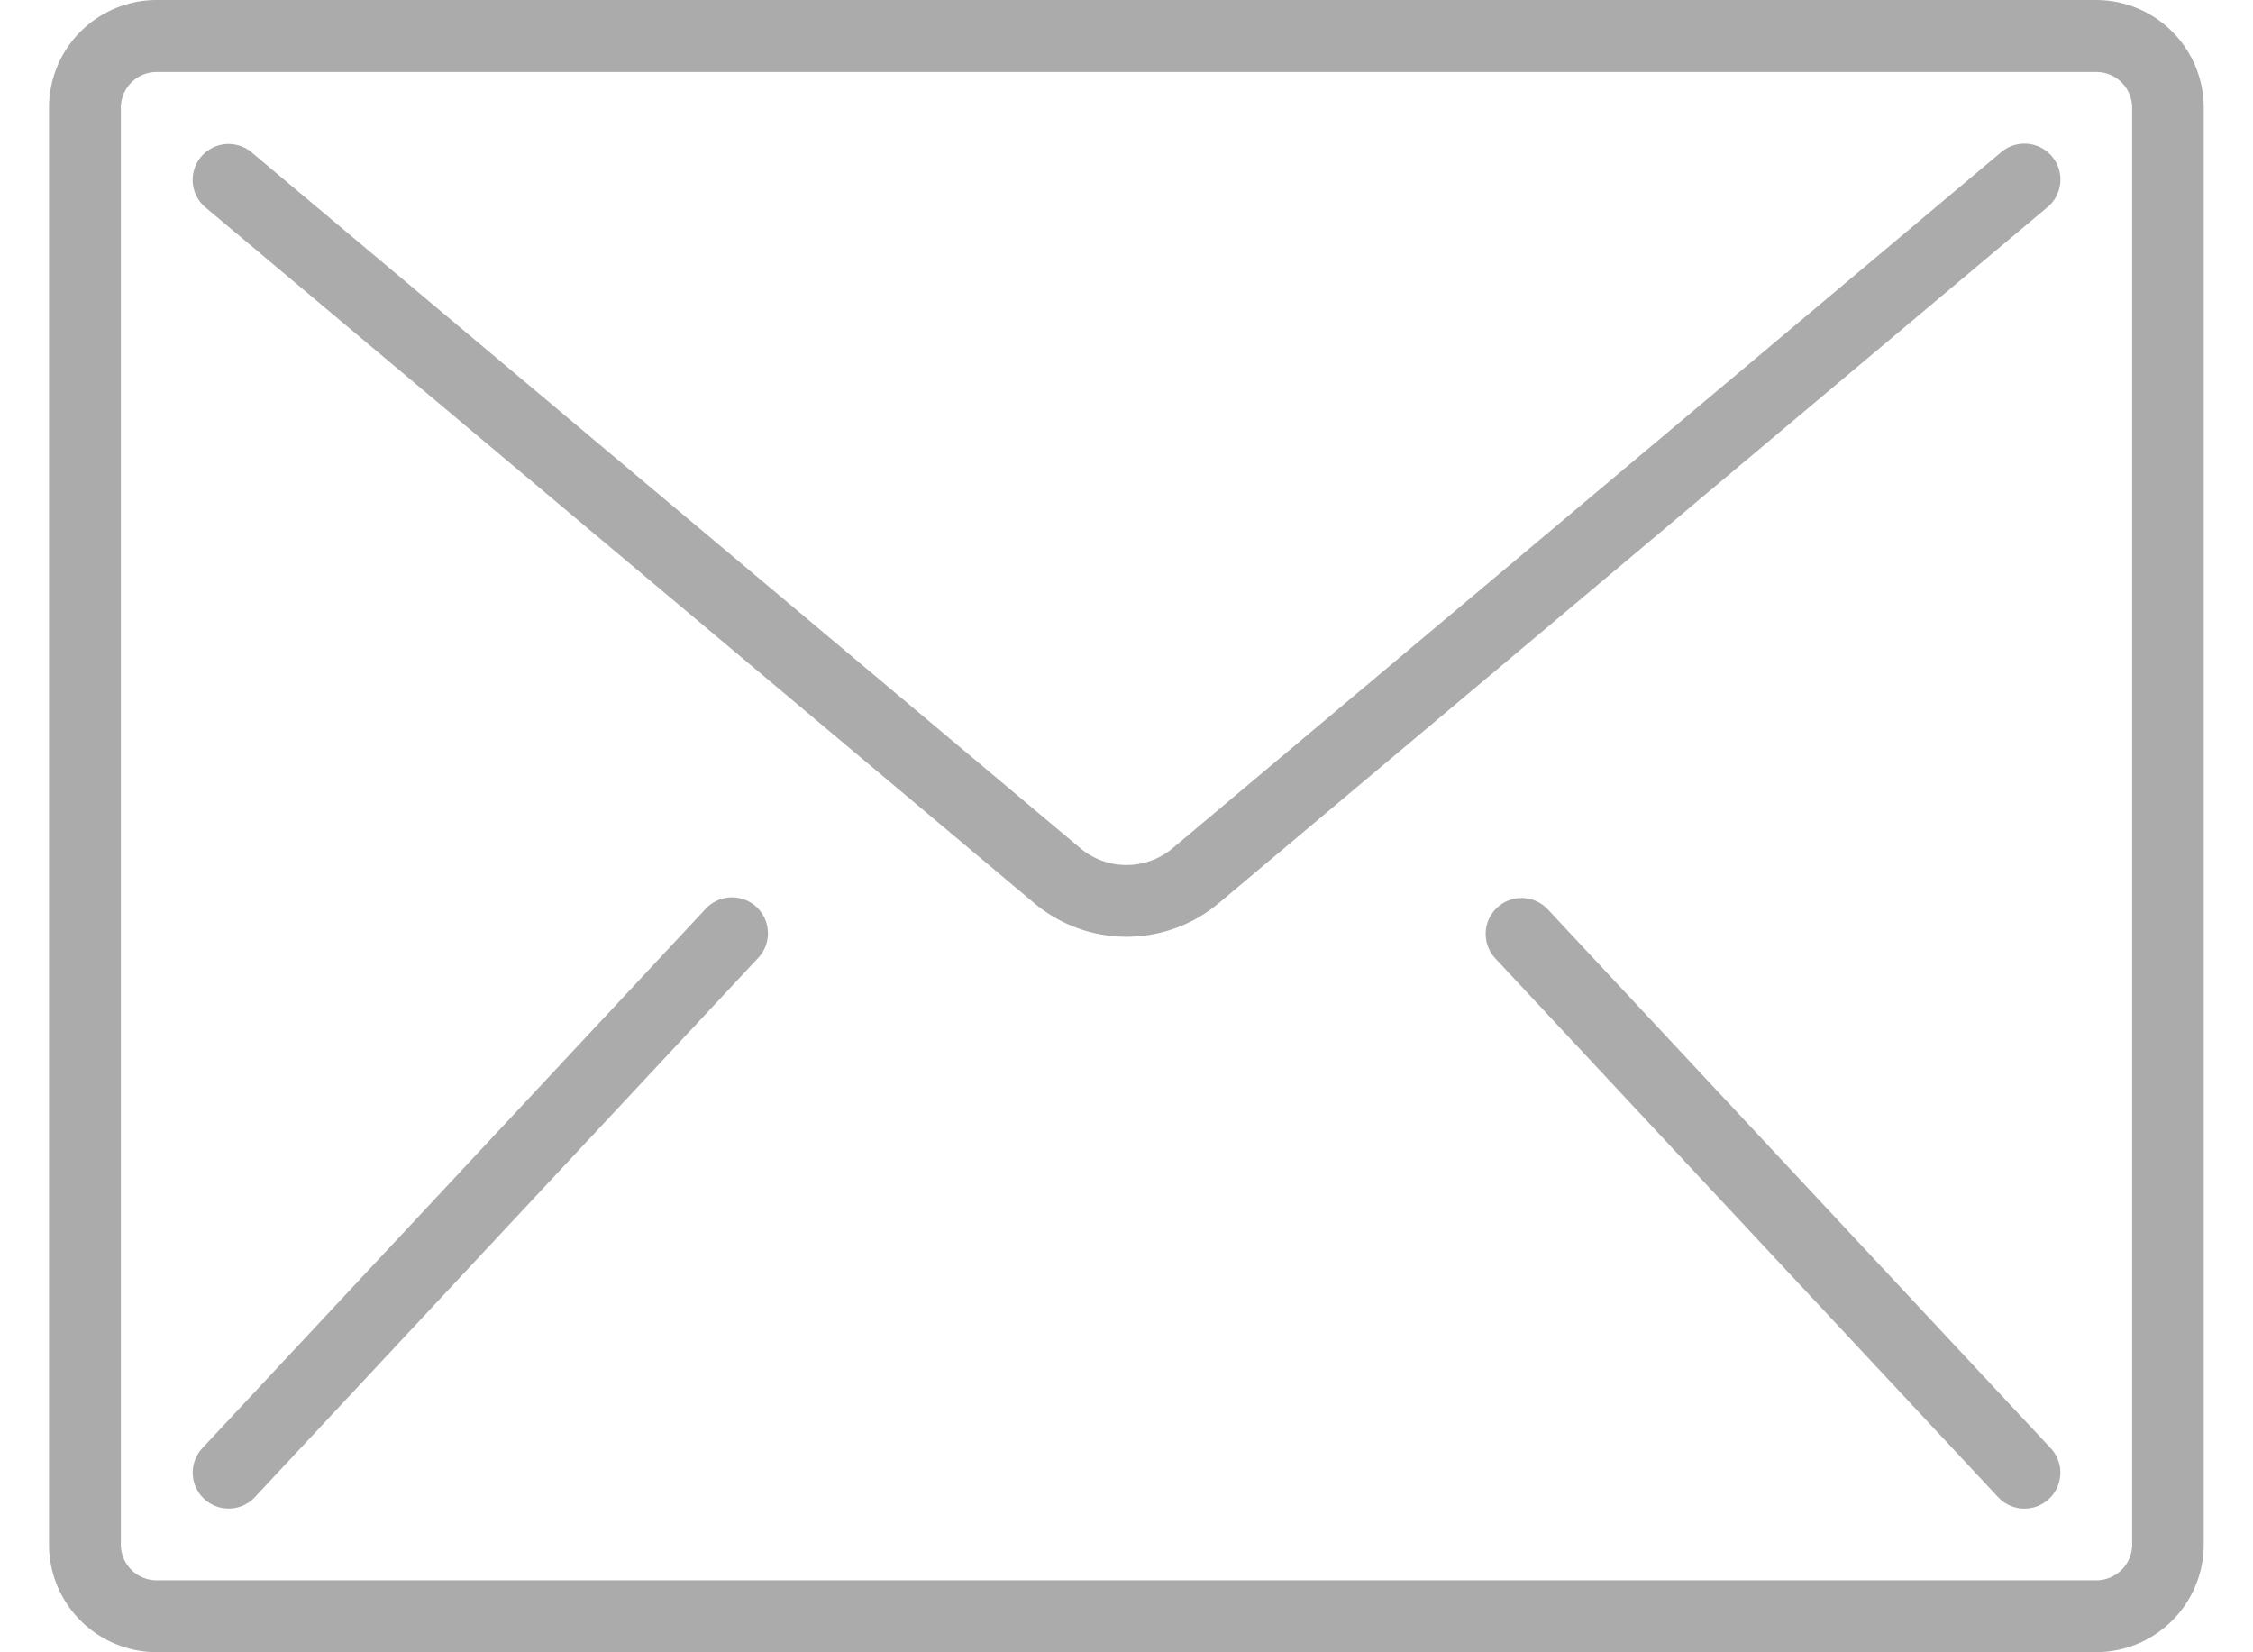 <svg xmlns="http://www.w3.org/2000/svg" width="30" height="22" viewBox="0 0 33.304 25.534">
  <g id="email_copy" data-name="email copy" transform="translate(-4.457 -62.15)">
    <g id="Group_59" data-name="Group 59" transform="translate(4.457 62.15)">
      <g id="Group_58" data-name="Group 58" transform="translate(0 0)">
        <path id="Path_324" data-name="Path 324" d="M31.639,59.733H1.665A1.665,1.665,0,0,0,0,61.4V83.6a1.665,1.665,0,0,0,1.665,1.665H31.639A1.665,1.665,0,0,0,33.3,83.6V61.4A1.665,1.665,0,0,0,31.639,59.733ZM32.194,83.6a.555.555,0,0,1-.555.555H1.665A.555.555,0,0,1,1.11,83.6V61.4a.555.555,0,0,1,.555-.555H31.639a.555.555,0,0,1,.555.555Z" transform="translate(0 -59.733)" fill="#ababab"/>
        <path id="Path_325" data-name="Path 325" d="M62.49,93.867a.555.555,0,0,0-.405.128L49.279,104.752a1.11,1.11,0,0,1-1.429,0L35.045,94a.555.555,0,0,0-.714.85L47.137,105.6a2.217,2.217,0,0,0,2.856,0L62.8,94.845a.555.555,0,0,0-.309-.978Z" transform="translate(-31.913 -91.645)" fill="#ababab"/>
        <path id="Path_326" data-name="Path 326" d="M42.464,272.938a.555.555,0,0,0-.535.172l-7.771,8.326a.555.555,0,1,0,.812.757l7.771-8.326a.555.555,0,0,0-.276-.929Z" transform="translate(-31.788 -259.057)" fill="#ababab"/>
        <path id="Path_327" data-name="Path 327" d="M342.171,273.111a.555.555,0,1,0-.812.757l7.771,8.326a.555.555,0,0,0,.812-.757Z" transform="translate(-319.007 -259.057)" fill="#ababab"/>
      </g>
    </g>
  </g>
</svg>
